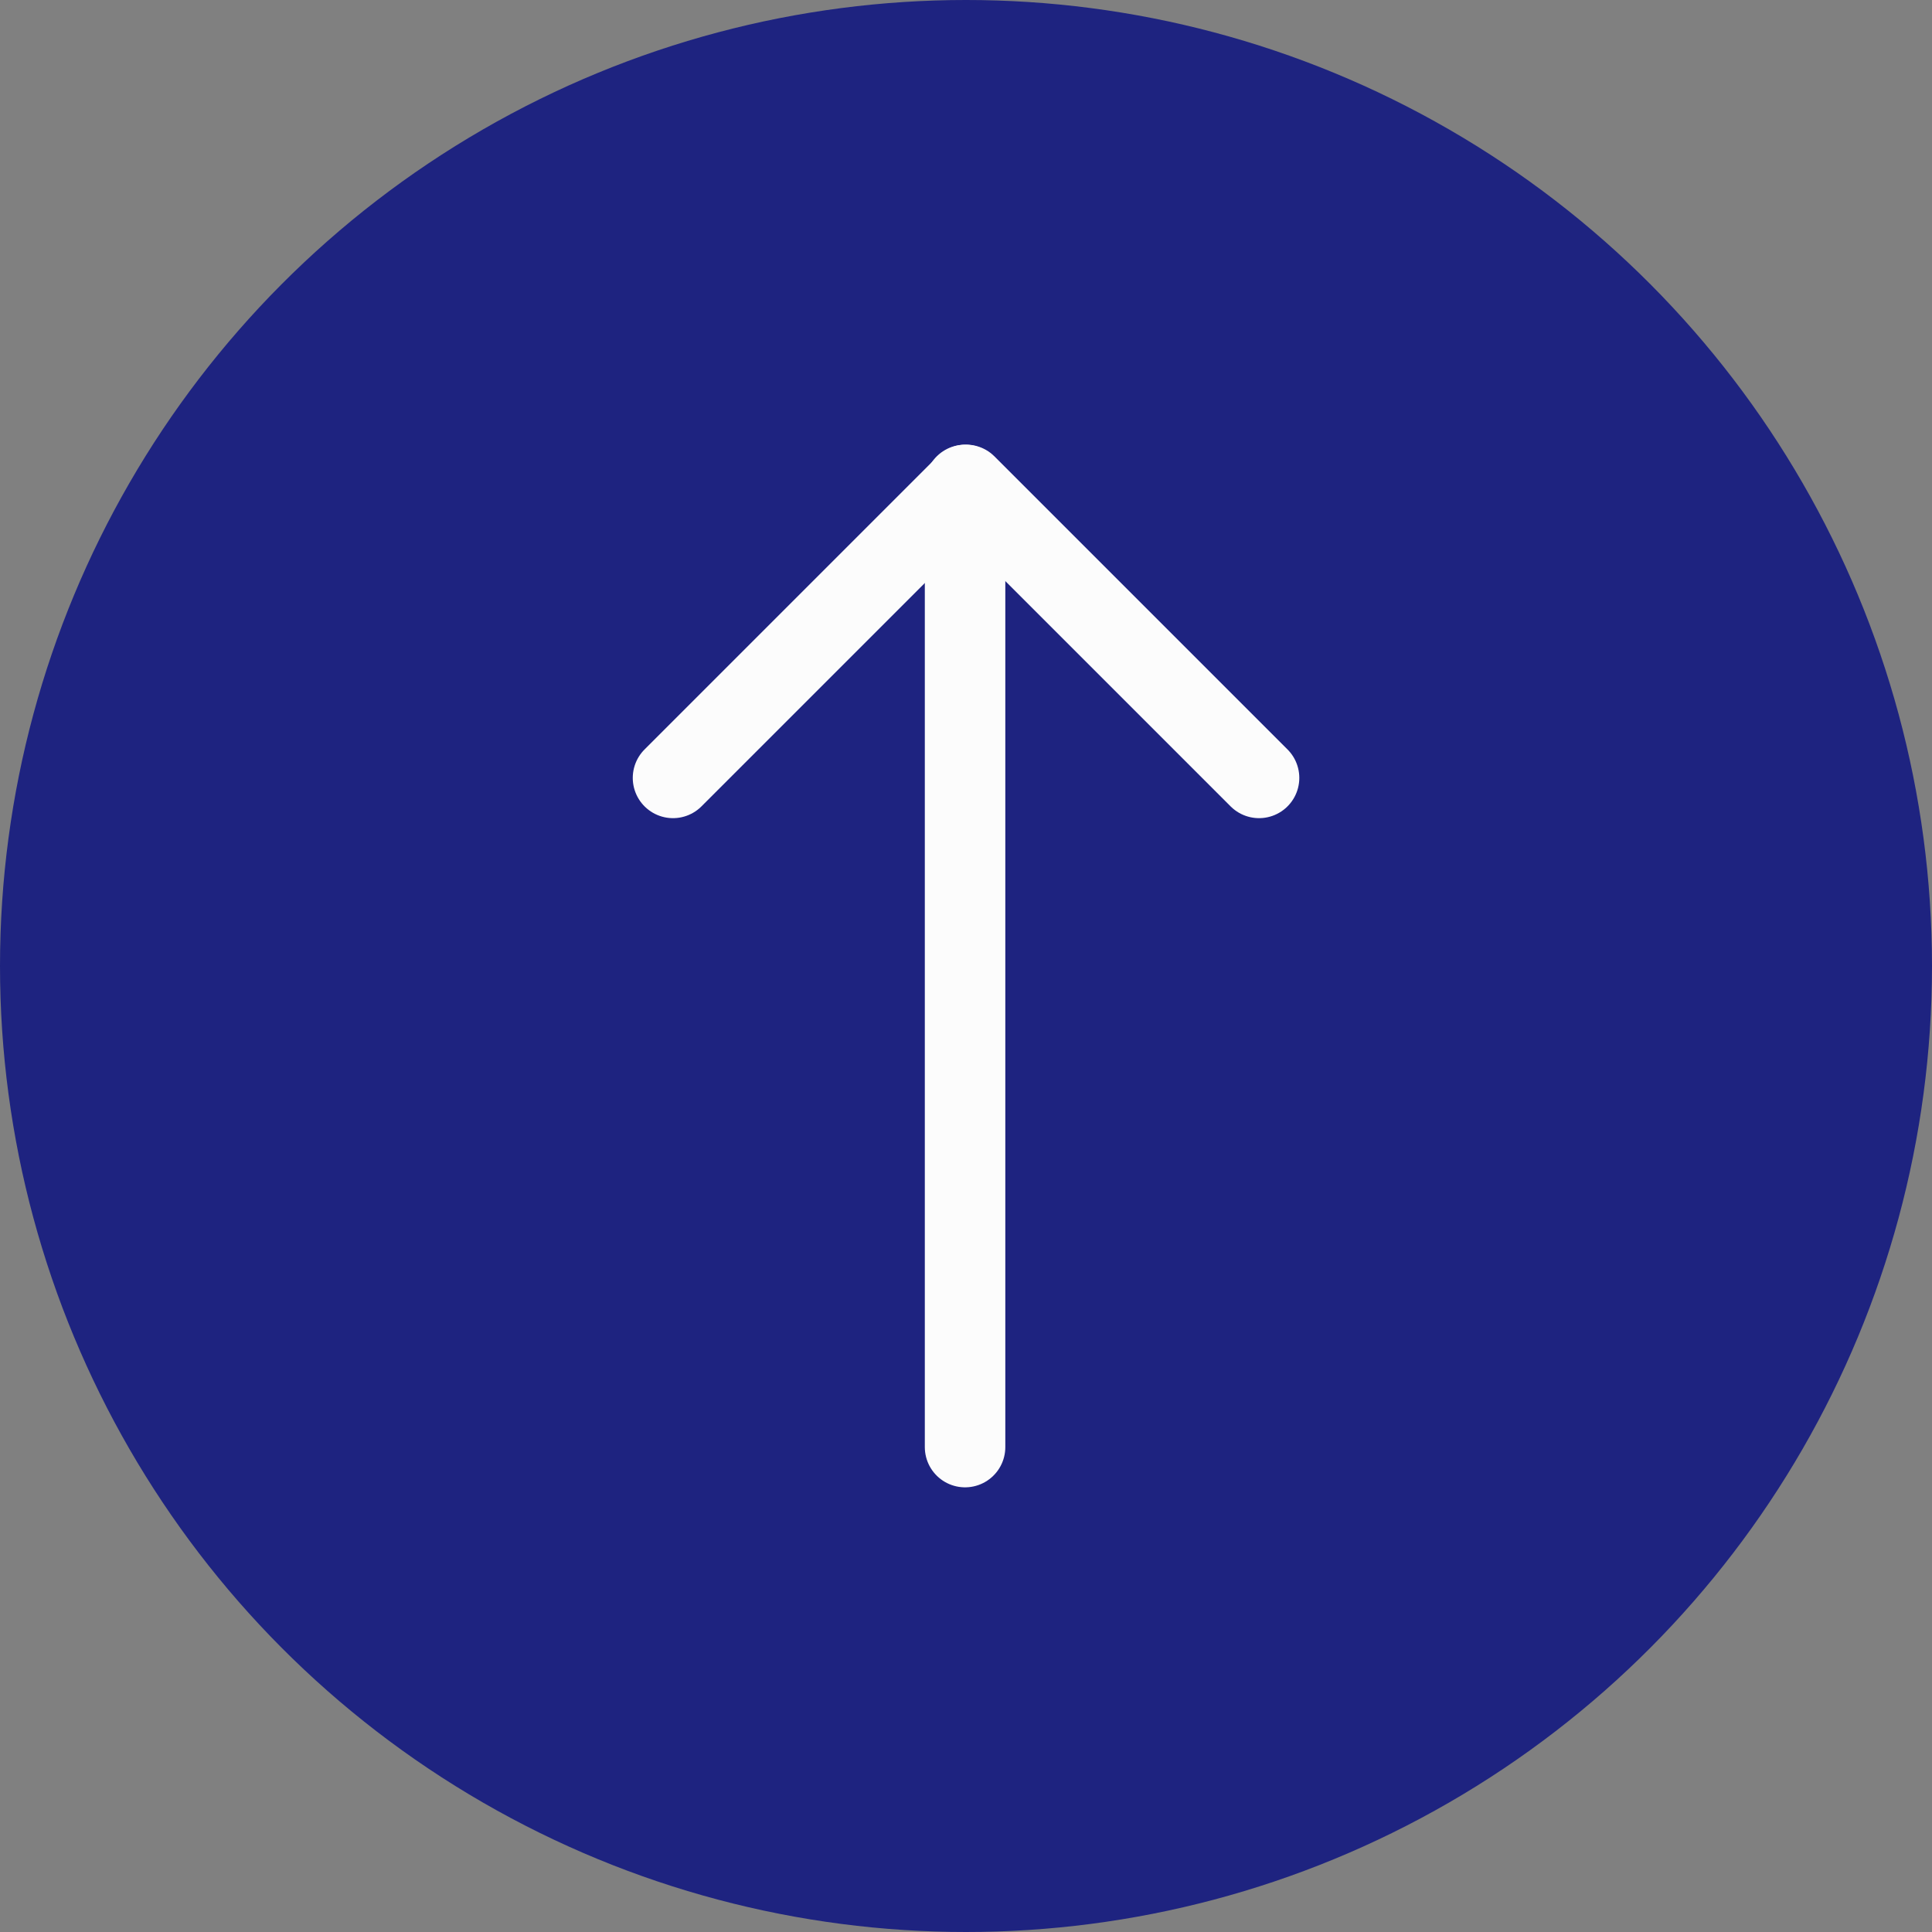 <svg xmlns="http://www.w3.org/2000/svg" width="120" height="120" viewBox="0 0 120 120">
  <rect x="0" y="0" width="120" height="120" fill="#808080" stroke="none"/>
  <g id="img_pagetop01" transform="translate(-2474 -8283)">
    <g id="グループ_36" data-name="グループ 36" transform="translate(2474 8283)">
      <circle id="楕円形_14" data-name="楕円形 14" cx="60" cy="60" r="60" fill="#1e2380"/>
      <g id="グループ_35" data-name="グループ 35" transform="translate(41.802 30.12)">
        <path id="パス_50" data-name="パス 50" d="M2440.839,8263.874l18.2-18.2,18.2,18.2" transform="translate(-2440.839 -8245.677)" fill="none" stroke="#fcfcfc" stroke-linecap="round" stroke-linejoin="round" stroke-width="5"/>
        <line id="線_2" data-name="線 2" y2="59.761" transform="translate(18.14)" fill="none" stroke="#fcfcfc" stroke-linecap="round" stroke-width="5"/>
      </g>
    </g>
  </g>
</svg>
